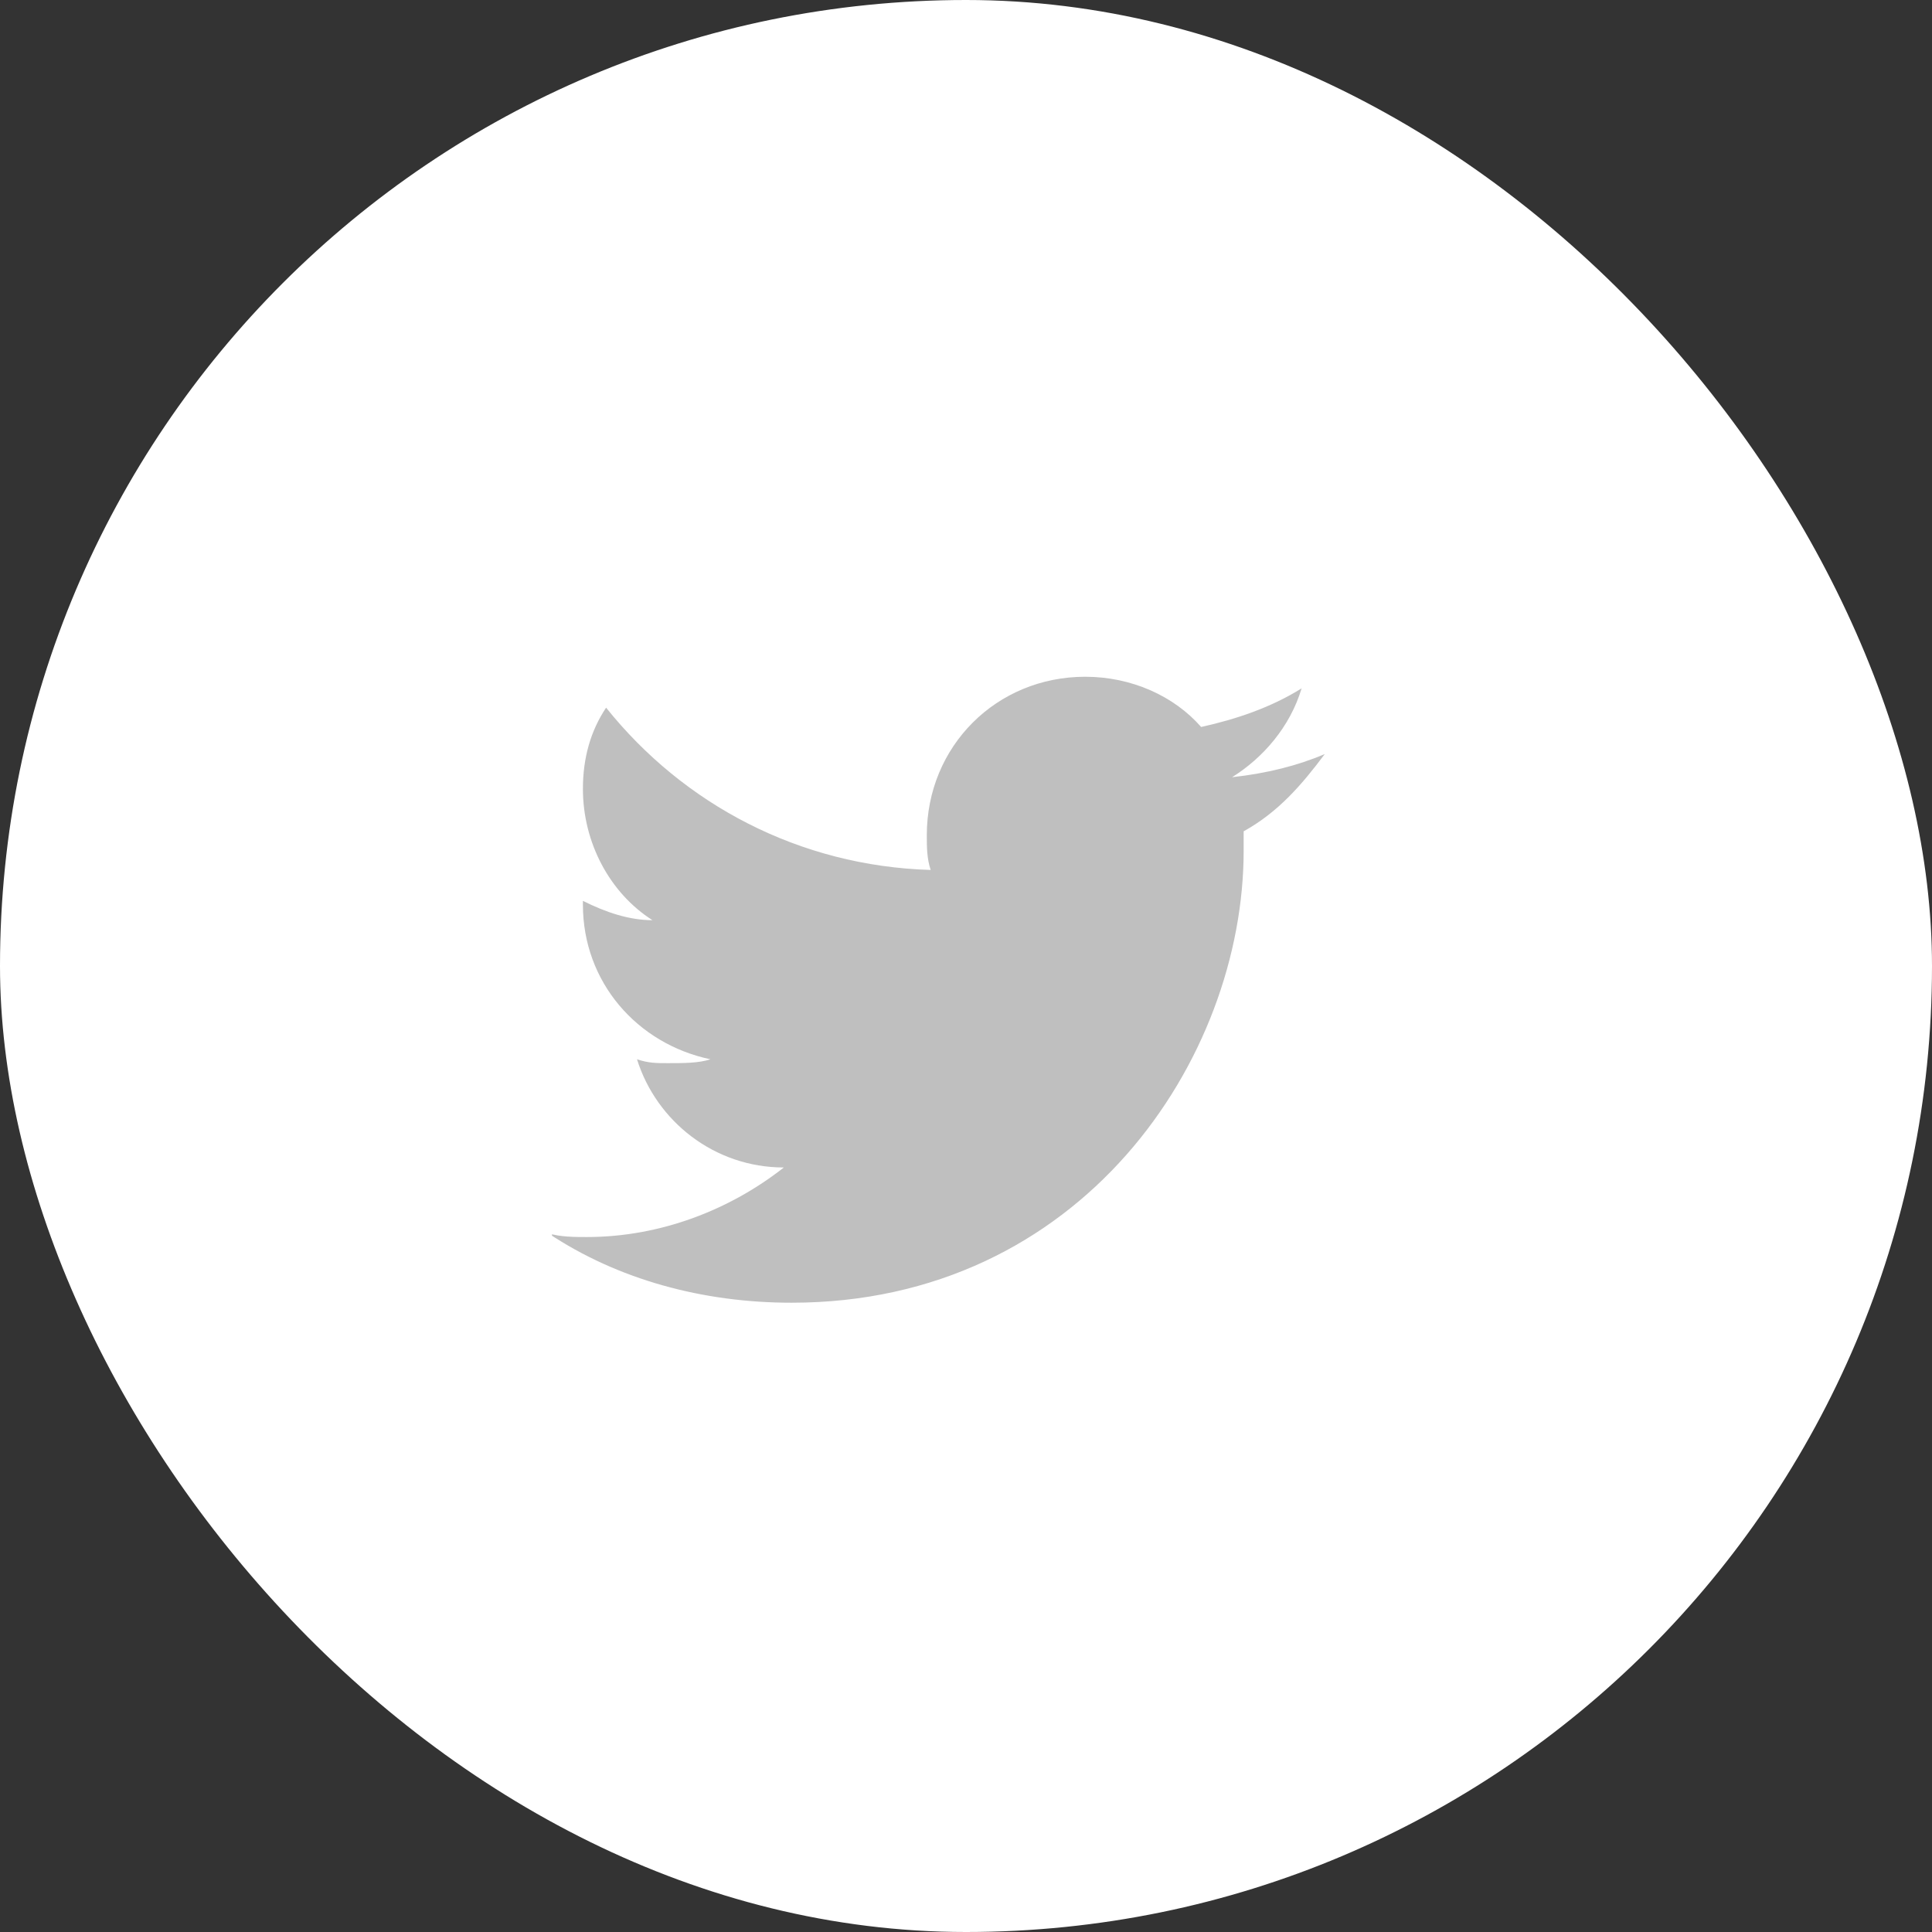 <svg width="35" height="35" viewBox="0 0 35 35" fill="none" xmlns="http://www.w3.org/2000/svg">
<rect x="0" y="0" width="35" height="35" fill="#333333" stroke="none"/>
<rect width="35" height="35" rx="17.5" fill="white"/>
<g clip-path="url(#clip0_216_1490)">
<path d="M24 13.66C23.51 13.87 22.95 14.01 22.32 14.08C22.88 13.73 23.37 13.17 23.58 12.47C23.02 12.82 22.39 13.03 21.76 13.17C21.27 12.61 20.5 12.26 19.66 12.26C18.05 12.26 16.79 13.52 16.79 15.13C16.79 15.34 16.79 15.55 16.86 15.76C14.48 15.69 12.38 14.57 10.98 12.82C10.7 13.24 10.56 13.73 10.56 14.29C10.56 15.27 11.05 16.18 11.82 16.67C11.4 16.67 10.98 16.53 10.56 16.32C10.56 16.32 10.56 16.32 10.56 16.39C10.56 17.79 11.54 18.91 12.87 19.19C12.66 19.26 12.38 19.26 12.1 19.26C11.89 19.26 11.75 19.26 11.54 19.19C11.89 20.31 12.94 21.15 14.2 21.15C13.22 21.92 11.96 22.41 10.63 22.41C10.42 22.41 10.14 22.41 9.93 22.34C11.19 23.18 12.73 23.6 14.34 23.6C19.59 23.6 22.53 19.19 22.53 15.41C22.53 15.27 22.53 15.13 22.53 15.06C23.16 14.71 23.58 14.22 24 13.66Z" fill="#BFBFBF"/>
</g>
<defs>
<clipPath id="clip0_216_1490">
<rect width="14" height="14" fill="white" transform="translate(10 11)"/>
</clipPath>
</defs>
</svg>
